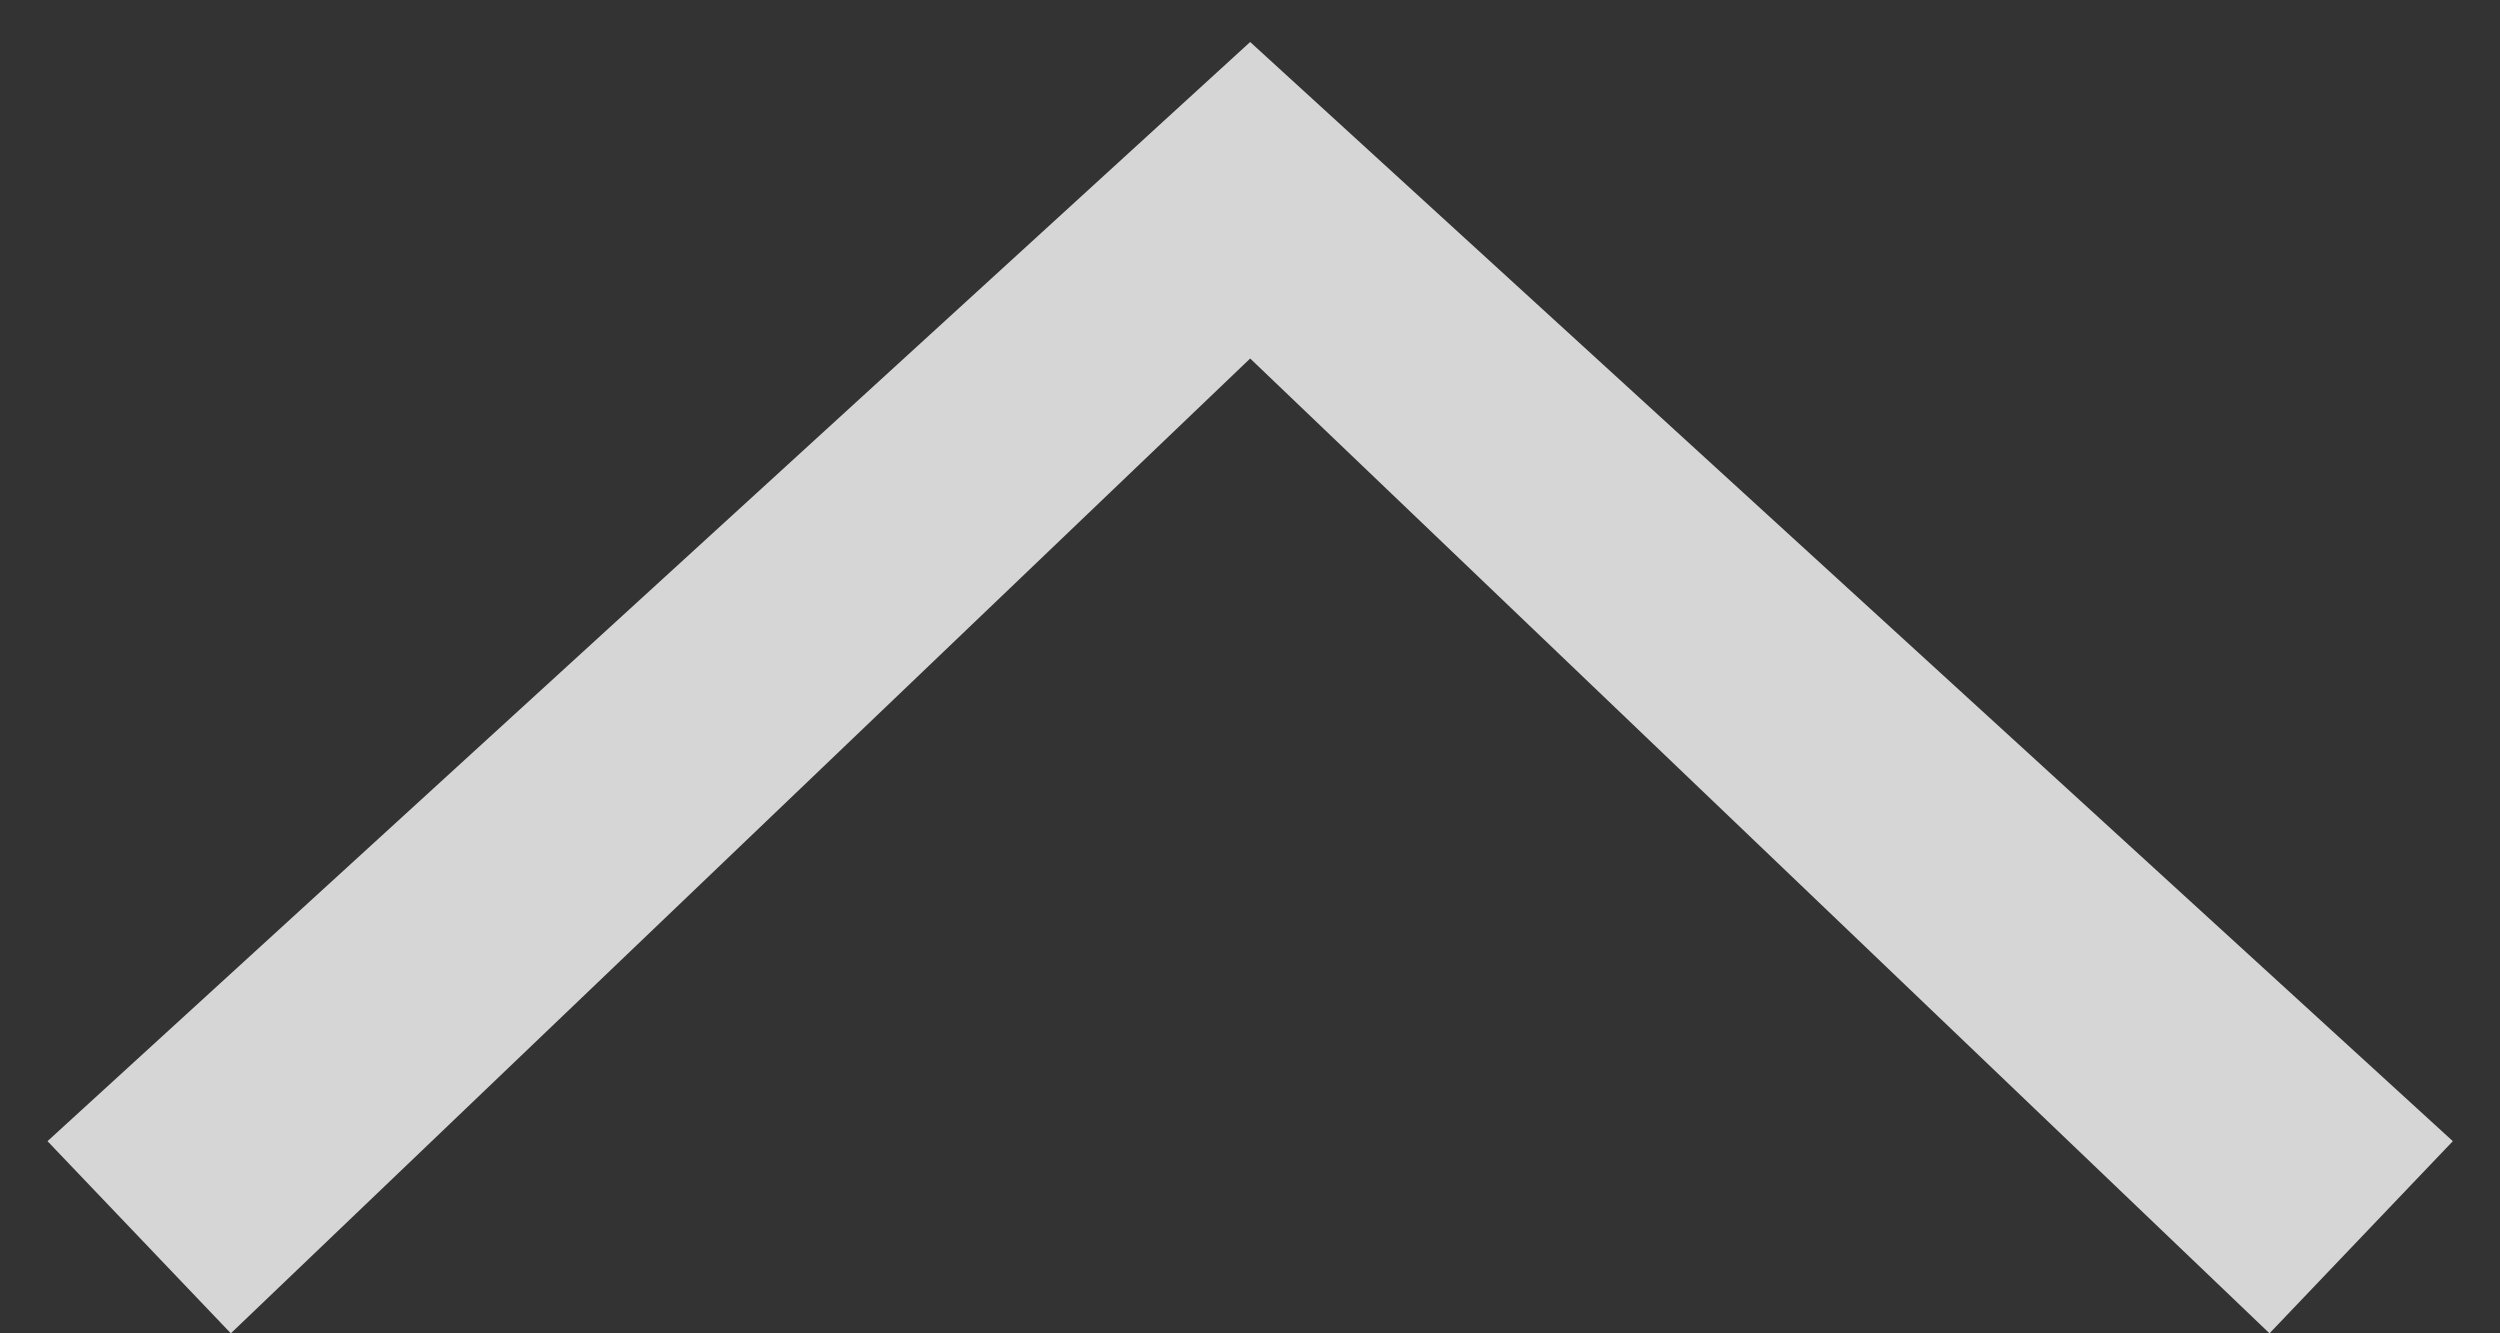 <svg width="15" height="8" viewBox="0 0 15 8" fill="none" xmlns="http://www.w3.org/2000/svg">
<rect x="0" y="0" width="15" height="8" fill="#333333" stroke="none"/>
<path opacity="0.8" d="M0.285 6.847L7.501 0.252L14.717 6.847L13.617 8L7.501 2.151L1.385 8L0.285 6.847Z" fill="white"/>
</svg>
